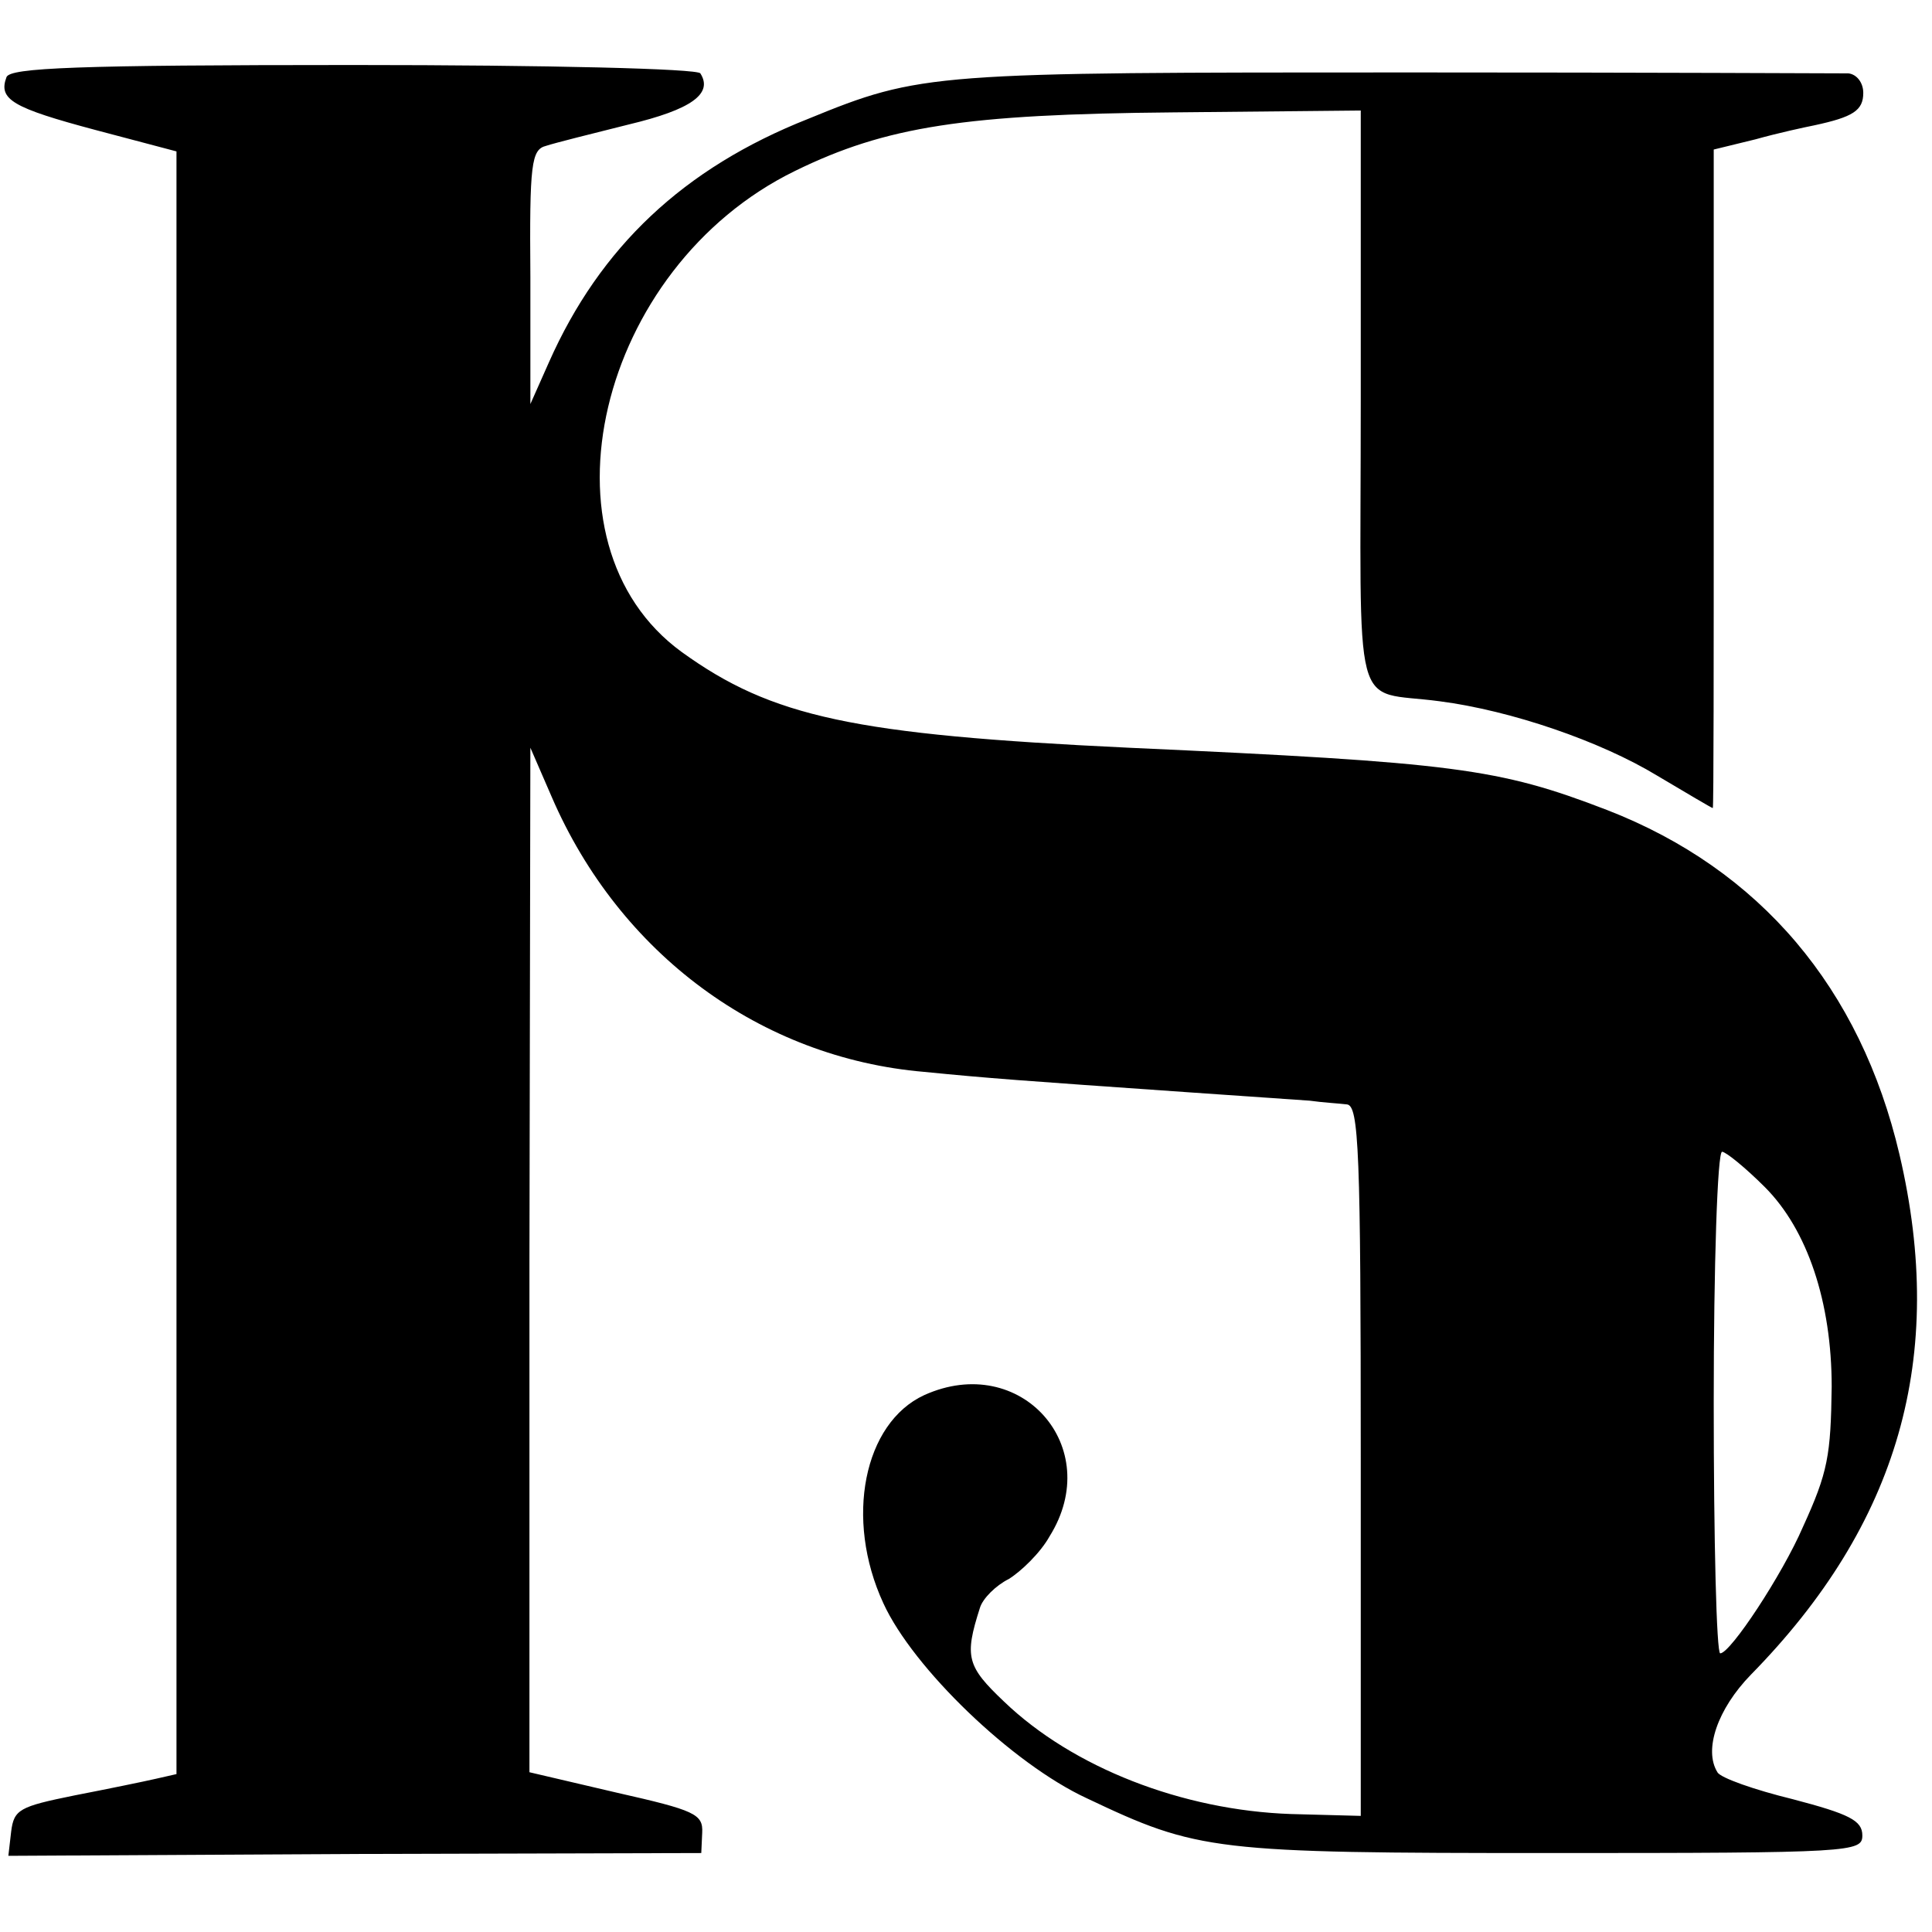 <?xml version="1.0" standalone="no"?>
<!DOCTYPE svg PUBLIC "-//W3C//DTD SVG 20010904//EN"
 "http://www.w3.org/TR/2001/REC-SVG-20010904/DTD/svg10.dtd">
<svg version="1.0" xmlns="http://www.w3.org/2000/svg"
 width="208pt" height="208pt" viewBox="0 0 208 208"
 preserveAspectRatio="xMidYMid meet">
<g transform="translate(0,208) scale(0.1,-0.1)"
fill="#000000" stroke="none">
<path d="M7 1997 c-9 -24 6 -33 96 -57 l87 -23 0 -873 0 -874 -22 -5 c-13 -3
-52 -11 -88 -18 -59 -12 -65 -15 -68 -39 l-3 -26 373 2 373 1 1 22 c1 20 -8
24 -92 43 l-94 22 0 551 1 552 23 -53 c73 -169 225 -281 401 -296 71 -7 99 -9
285 -22 58 -4 116 -8 130 -9 14 -2 32 -3 40 -4 13 -1 15 -50 15 -383 l0 -383
-75 2 c-117 4 -235 50 -309 121 -40 38 -43 48 -26 101 3 10 17 24 31 31 13 8
34 28 44 46 60 96 -31 199 -135 152 -65 -30 -86 -133 -44 -224 32 -70 139
-173 219 -210 120 -57 136 -59 500 -59 325 0 335 1 335 19 0 16 -14 23 -75 39
-41 10 -78 23 -81 29 -15 24 0 68 36 105 159 162 211 342 160 560 -42 179
-150 307 -315 371 -117 45 -163 51 -515 67 -296 14 -384 33 -481 103 -161 117
-91 414 122 518 98 48 183 61 407 63 l202 2 0 -311 c0 -351 -11 -312 85 -325
77 -10 173 -43 234 -80 32 -19 59 -35 60 -35 1 0 1 159 1 354 l0 355 45 11
c25 7 53 13 63 15 42 9 53 16 53 35 0 11 -7 20 -16 21 -8 0 -220 1 -470 1
-517 0 -528 0 -650 -50 -134 -53 -224 -138 -279 -262 l-20 -45 0 137 c-1 122
1 137 17 141 9 3 49 13 89 23 67 16 91 33 77 55 -3 5 -163 9 -374 9 -298 0
-369 -3 -373 -13z m1893 -1195 c46 -46 72 -124 72 -215 -1 -74 -4 -92 -31
-151 -22 -51 -78 -136 -89 -136 -4 0 -7 121 -7 270 0 148 4 270 9 270 4 0 25
-17 46 -38z"/>
</g>
</svg>
